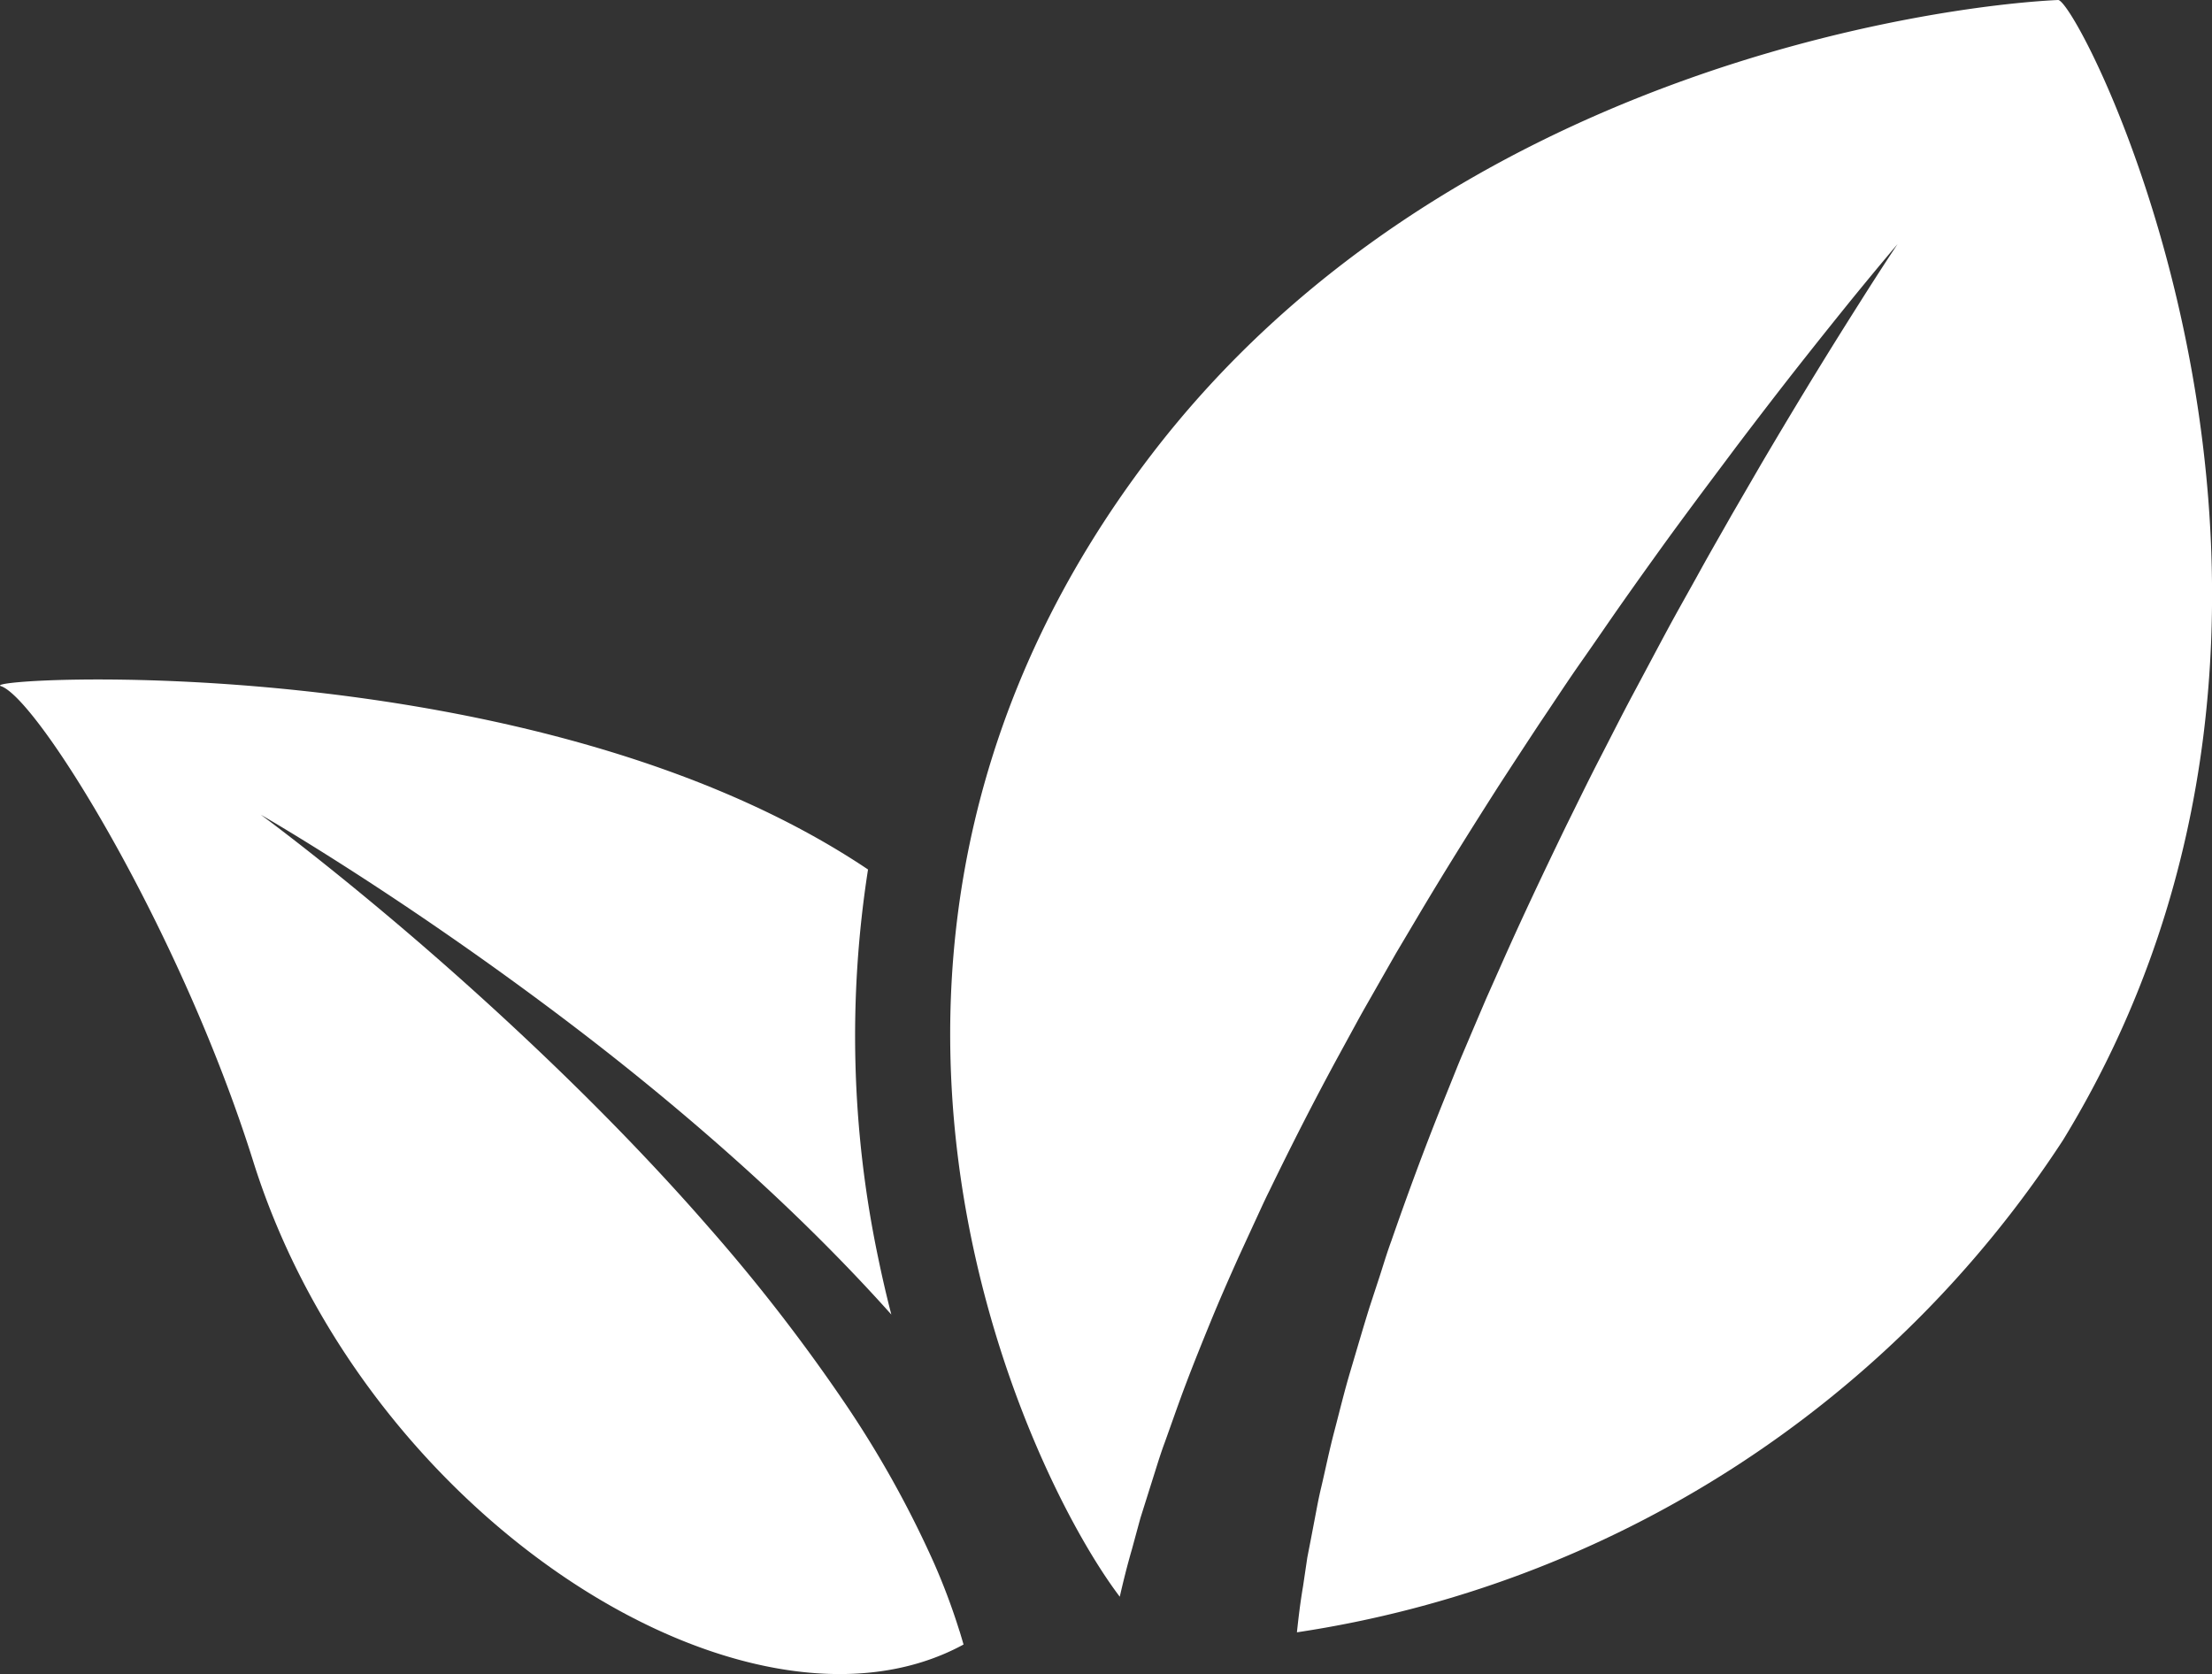 <svg xmlns="http://www.w3.org/2000/svg" xmlns:xlink="http://www.w3.org/1999/xlink" width="40.253" height="30.464" viewBox="0 0 40.253 30.464">
  <rect x="0" y="0" width="40.253" height="30.464" fill="#333333" stroke="none"/>
  <defs>
    <clipPath id="clip-path">
      <rect id="長方形_208" data-name="長方形 208" width="40.253" height="30.464" fill="#fff"/>
    </clipPath>
  </defs>
  <g id="グループ_353" data-name="グループ 353" clip-path="url(#clip-path)">
    <path id="パス_285" data-name="パス 285" d="M17.46,191.837A11.813,11.813,0,0,0,17,190.608a19.012,19.012,0,0,0-1.658-2.966,32.382,32.382,0,0,0-2.453-3.161c-.9-1.034-1.865-2.028-2.8-2.929s-1.84-1.712-2.632-2.39c-1.585-1.356-2.712-2.18-2.712-2.18s1.211.694,2.946,1.873c.868.59,1.867,1.3,2.909,2.1s2.129,1.7,3.173,2.656c.861.79,1.692,1.622,2.447,2.467q-.131-.506-.243-1.05a19.626,19.626,0,0,1-.181-7.049C9.717,173.9-.452,174.485.016,174.642c.675.225,3.273,4.446,4.592,8.648,2.051,6.537,9.039,10.908,12.926,8.793q-.034-.119-.073-.246" transform="translate(0 -162.156)" fill="#fff"/>
    <path id="パス_286" data-name="パス 286" d="M264.226,0C262.077.1,253.1,1.272,247.74,8.257c-6.855,8.935-2.346,18.483-.589,20.8.062-.27.133-.56.222-.866l.123-.453.032-.117.037-.117.075-.238.156-.495c.053-.169.107-.342.171-.514.125-.346.249-.708.389-1.077s.292-.746.45-1.132.33-.777.508-1.174l.276-.6c.094-.2.184-.406.285-.607.393-.811.813-1.638,1.263-2.464l.339-.621c.113-.208.233-.412.349-.618l.353-.619.364-.613c.484-.818.988-1.622,1.489-2.408q.381-.587.758-1.159c.256-.378.5-.755.756-1.119s.5-.724.744-1.071.487-.687.724-1.016.472-.645.7-.953l.661-.883c.427-.563.822-1.076,1.177-1.526s.668-.84.927-1.16c.52-.638.826-.995.826-.995s-.263.39-.7,1.083c-.22.347-.485.769-.784,1.257s-.631,1.04-.988,1.646l-.55.948c-.186.33-.383.668-.577,1.021s-.4.712-.6,1.084-.4.751-.608,1.139-.406.784-.613,1.184-.405.81-.609,1.221c-.4.826-.8,1.667-1.176,2.516l-.283.636-.272.638c-.089.213-.182.424-.267.637l-.256.636c-.339.844-.647,1.682-.931,2.5-.074.2-.136.406-.2.606l-.195.595c-.123.394-.234.78-.346,1.155s-.2.743-.294,1.1-.163.7-.24,1.026c-.04.164-.07.325-.1.483l-.088.461-.043.221-.021.108-.016.107-.061.412c-.052.305-.085.586-.112.843a20.226,20.226,0,0,0,13.942-8.959C270.272,11,264.618-.018,264.226,0" transform="translate(-226.774 0)" fill="#fff"/>
  </g>
</svg>

